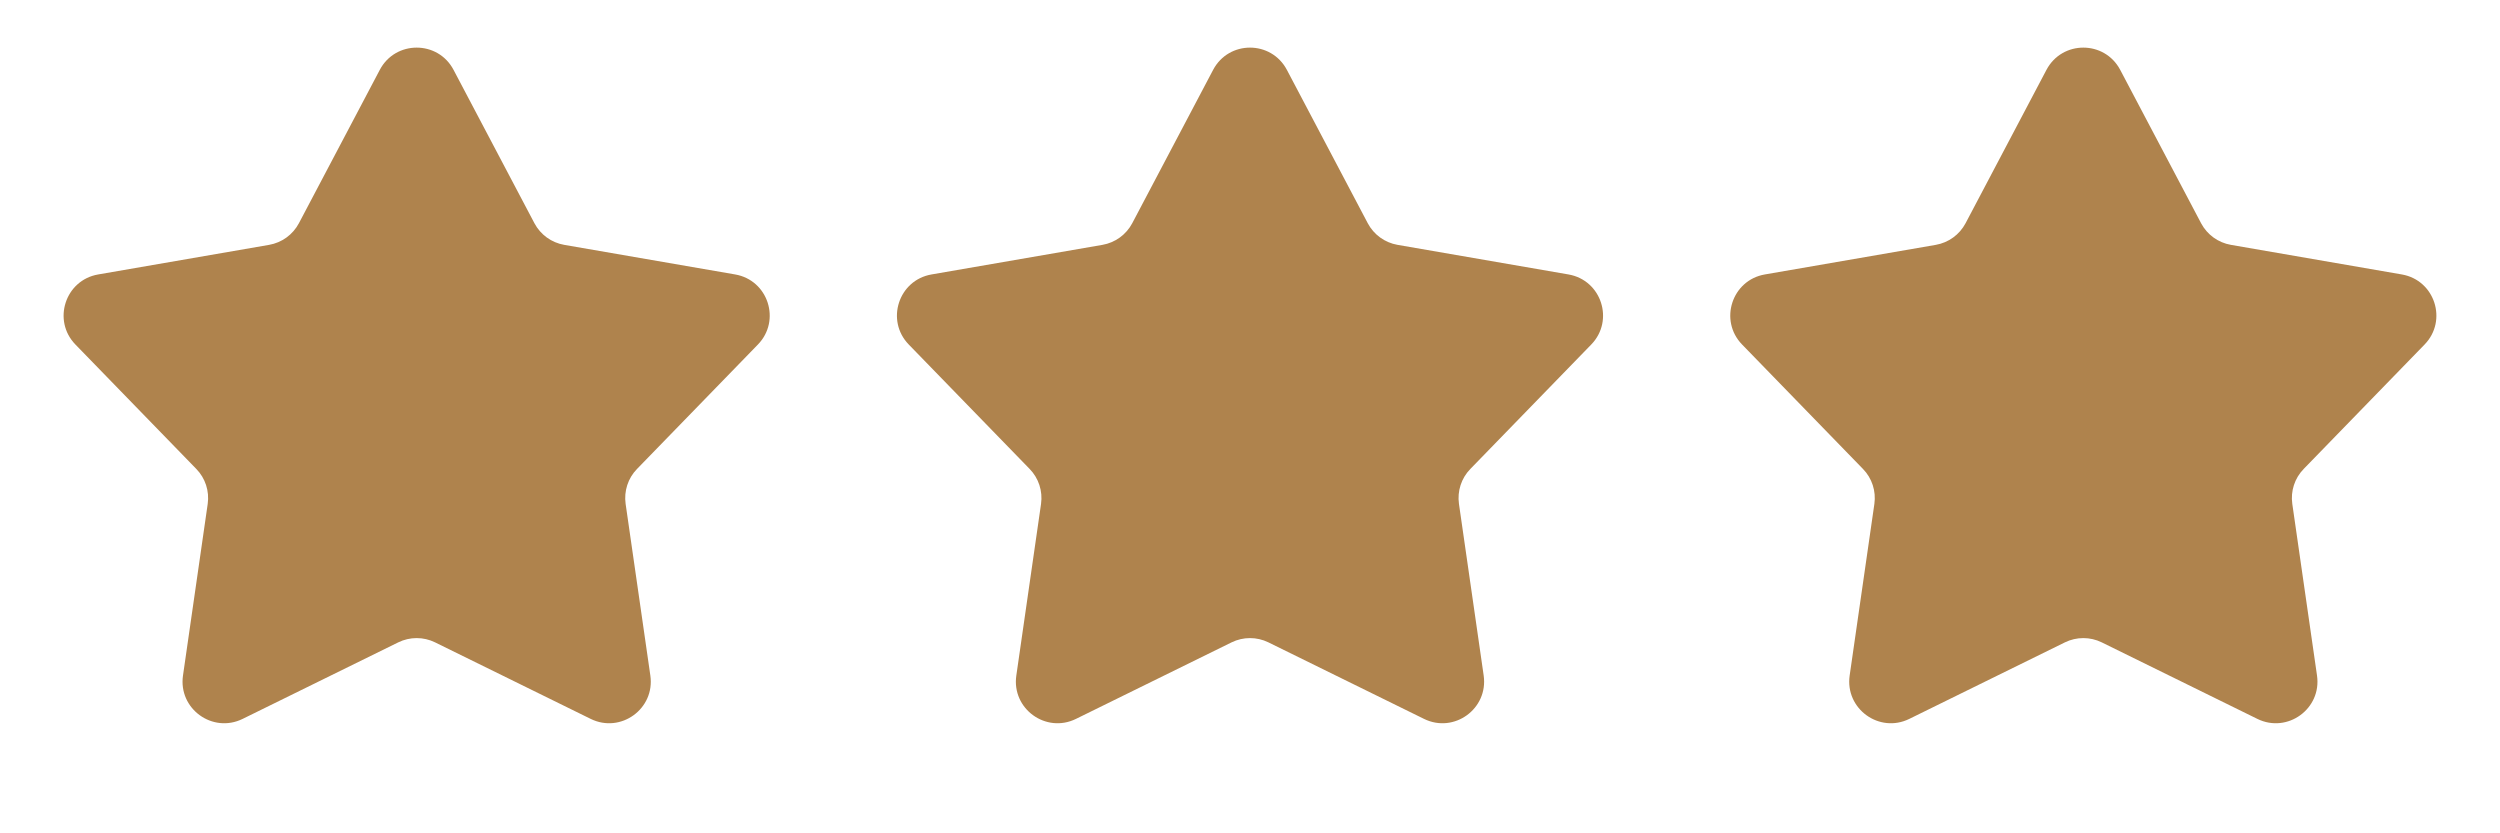 <?xml version="1.0" encoding="UTF-8"?> <svg xmlns="http://www.w3.org/2000/svg" width="36" height="12" viewBox="0 0 36 12" fill="none"><path d="M5.469 1.006C5.694 0.579 6.306 0.579 6.531 1.006L7.696 3.215C7.783 3.379 7.941 3.494 8.125 3.526L10.586 3.952C11.061 4.034 11.25 4.615 10.914 4.961L9.173 6.753C9.043 6.886 8.983 7.072 9.009 7.256L9.365 9.728C9.434 10.206 8.939 10.565 8.506 10.352L6.265 9.25C6.098 9.168 5.902 9.168 5.735 9.25L3.494 10.352C3.061 10.565 2.566 10.206 2.635 9.728L2.991 7.256C3.017 7.072 2.957 6.886 2.827 6.753L1.086 4.961C0.75 4.615 0.939 4.034 1.414 3.952L3.875 3.526C4.059 3.494 4.217 3.379 4.304 3.215L5.469 1.006Z" fill="#AF834D"></path><path d="M17.469 1.006C17.695 0.579 18.305 0.579 18.531 1.006L19.696 3.215C19.783 3.379 19.941 3.494 20.125 3.526L22.586 3.952C23.061 4.034 23.25 4.615 22.914 4.961L21.173 6.753C21.043 6.886 20.983 7.072 21.009 7.256L21.365 9.728C21.433 10.206 20.939 10.565 20.506 10.352L18.265 9.25C18.098 9.168 17.902 9.168 17.735 9.25L15.494 10.352C15.061 10.565 14.566 10.206 14.635 9.728L14.991 7.256C15.017 7.072 14.957 6.886 14.827 6.753L13.086 4.961C12.75 4.615 12.939 4.034 13.414 3.952L15.875 3.526C16.059 3.494 16.217 3.379 16.304 3.215L17.469 1.006Z" fill="#AF834D"></path><path d="M29.469 1.006C29.695 0.579 30.305 0.579 30.531 1.006L31.696 3.215C31.783 3.379 31.941 3.494 32.125 3.526L34.586 3.952C35.061 4.034 35.25 4.615 34.914 4.961L33.173 6.753C33.043 6.886 32.983 7.072 33.009 7.256L33.365 9.728C33.434 10.206 32.939 10.565 32.506 10.352L30.265 9.25C30.098 9.168 29.902 9.168 29.735 9.25L27.494 10.352C27.061 10.565 26.567 10.206 26.635 9.728L26.991 7.256C27.017 7.072 26.957 6.886 26.827 6.753L25.086 4.961C24.75 4.615 24.939 4.034 25.414 3.952L27.875 3.526C28.059 3.494 28.217 3.379 28.304 3.215L29.469 1.006Z" fill="#AF834D"></path></svg> 